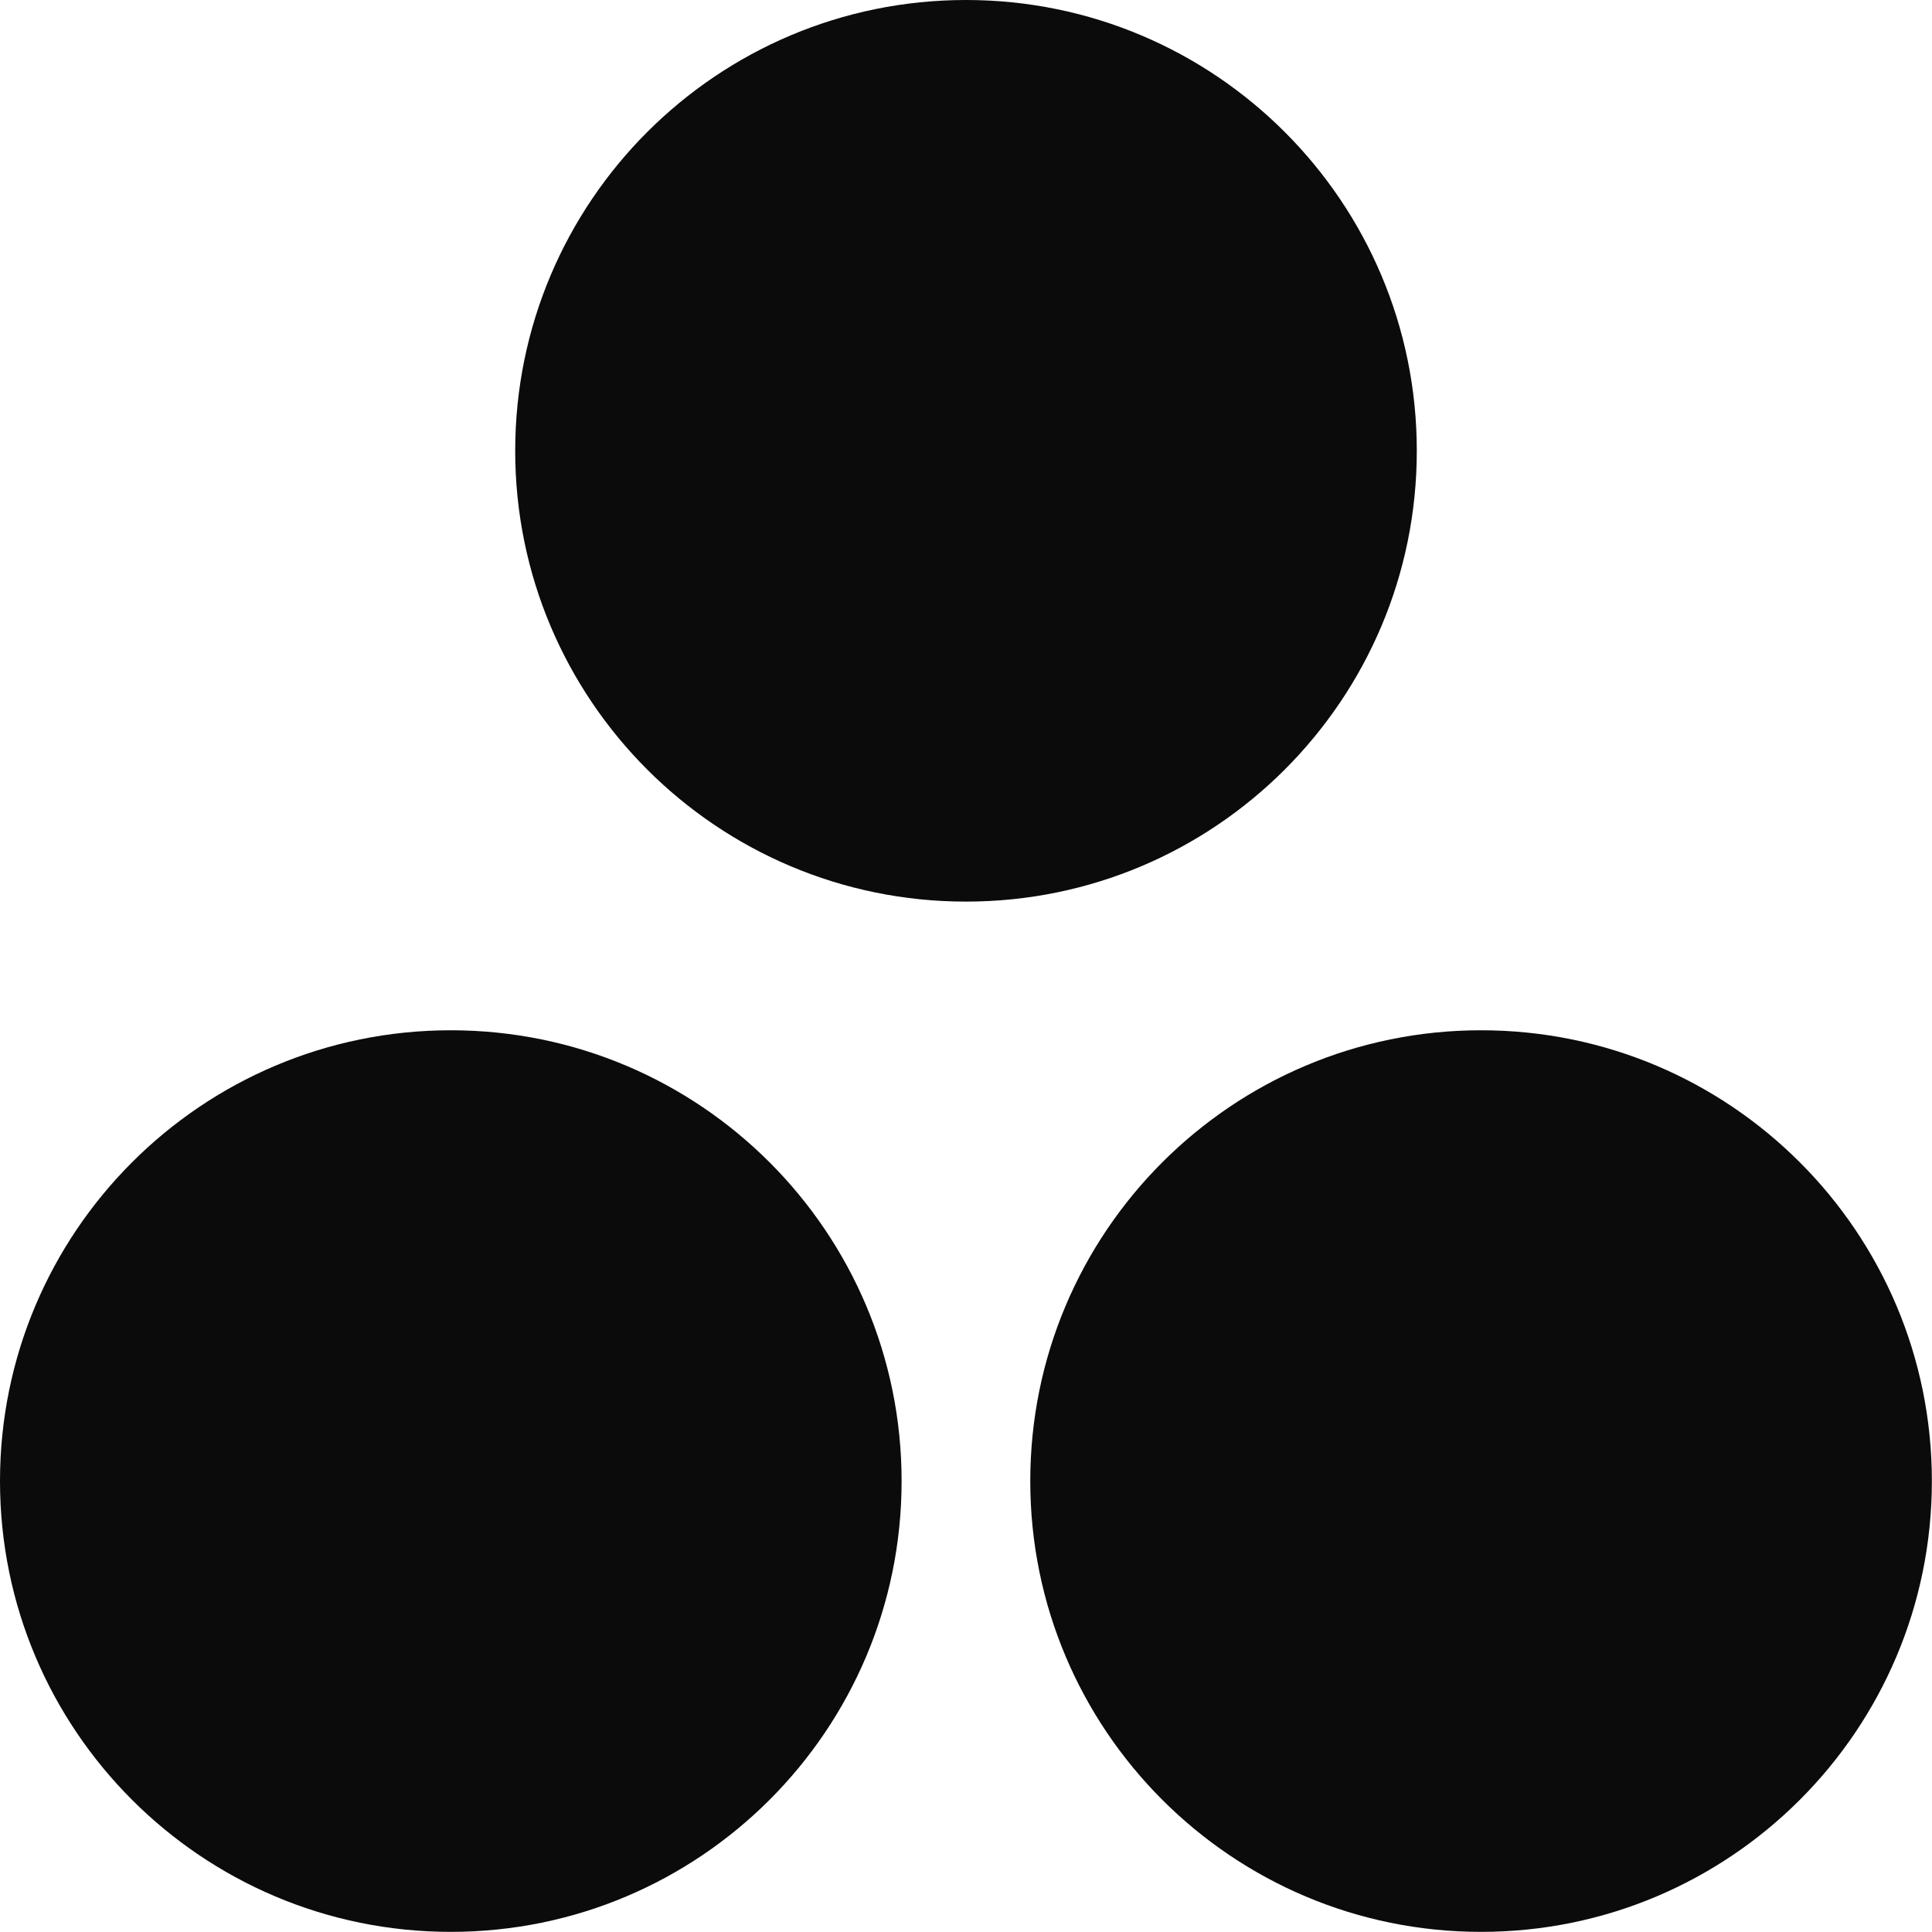 <svg width="30" height="30" viewBox="0 0 30 30" fill="none" xmlns="http://www.w3.org/2000/svg">
<g clip-path="url(#clip0_122_567)">
<path d="M7 29.998C10.866 29.998 14 26.864 14 22.998C14 19.132 10.866 15.998 7 15.998C3.134 15.998 0 19.132 0 22.998C0 26.864 3.134 29.998 7 29.998Z" fill="#0B0B0B"/>
<path d="M15 14C18.866 14 22 10.866 22 7C22 3.134 18.866 0 15 0C11.134 0 8 3.134 8 7C8 10.866 11.134 14 15 14Z" fill="#0B0B0B"/>
<path d="M22.998 29.998C26.864 29.998 29.998 26.864 29.998 22.998C29.998 19.132 26.864 15.998 22.998 15.998C19.132 15.998 15.998 19.132 15.998 22.998C15.998 26.864 19.132 29.998 22.998 29.998Z" fill="#0B0B0B"/>
</g>
<defs>
<clipPath id="clip0_122_567">
<rect width="30" height="30" fill="white"/>
</clipPath>
</defs>
</svg>
